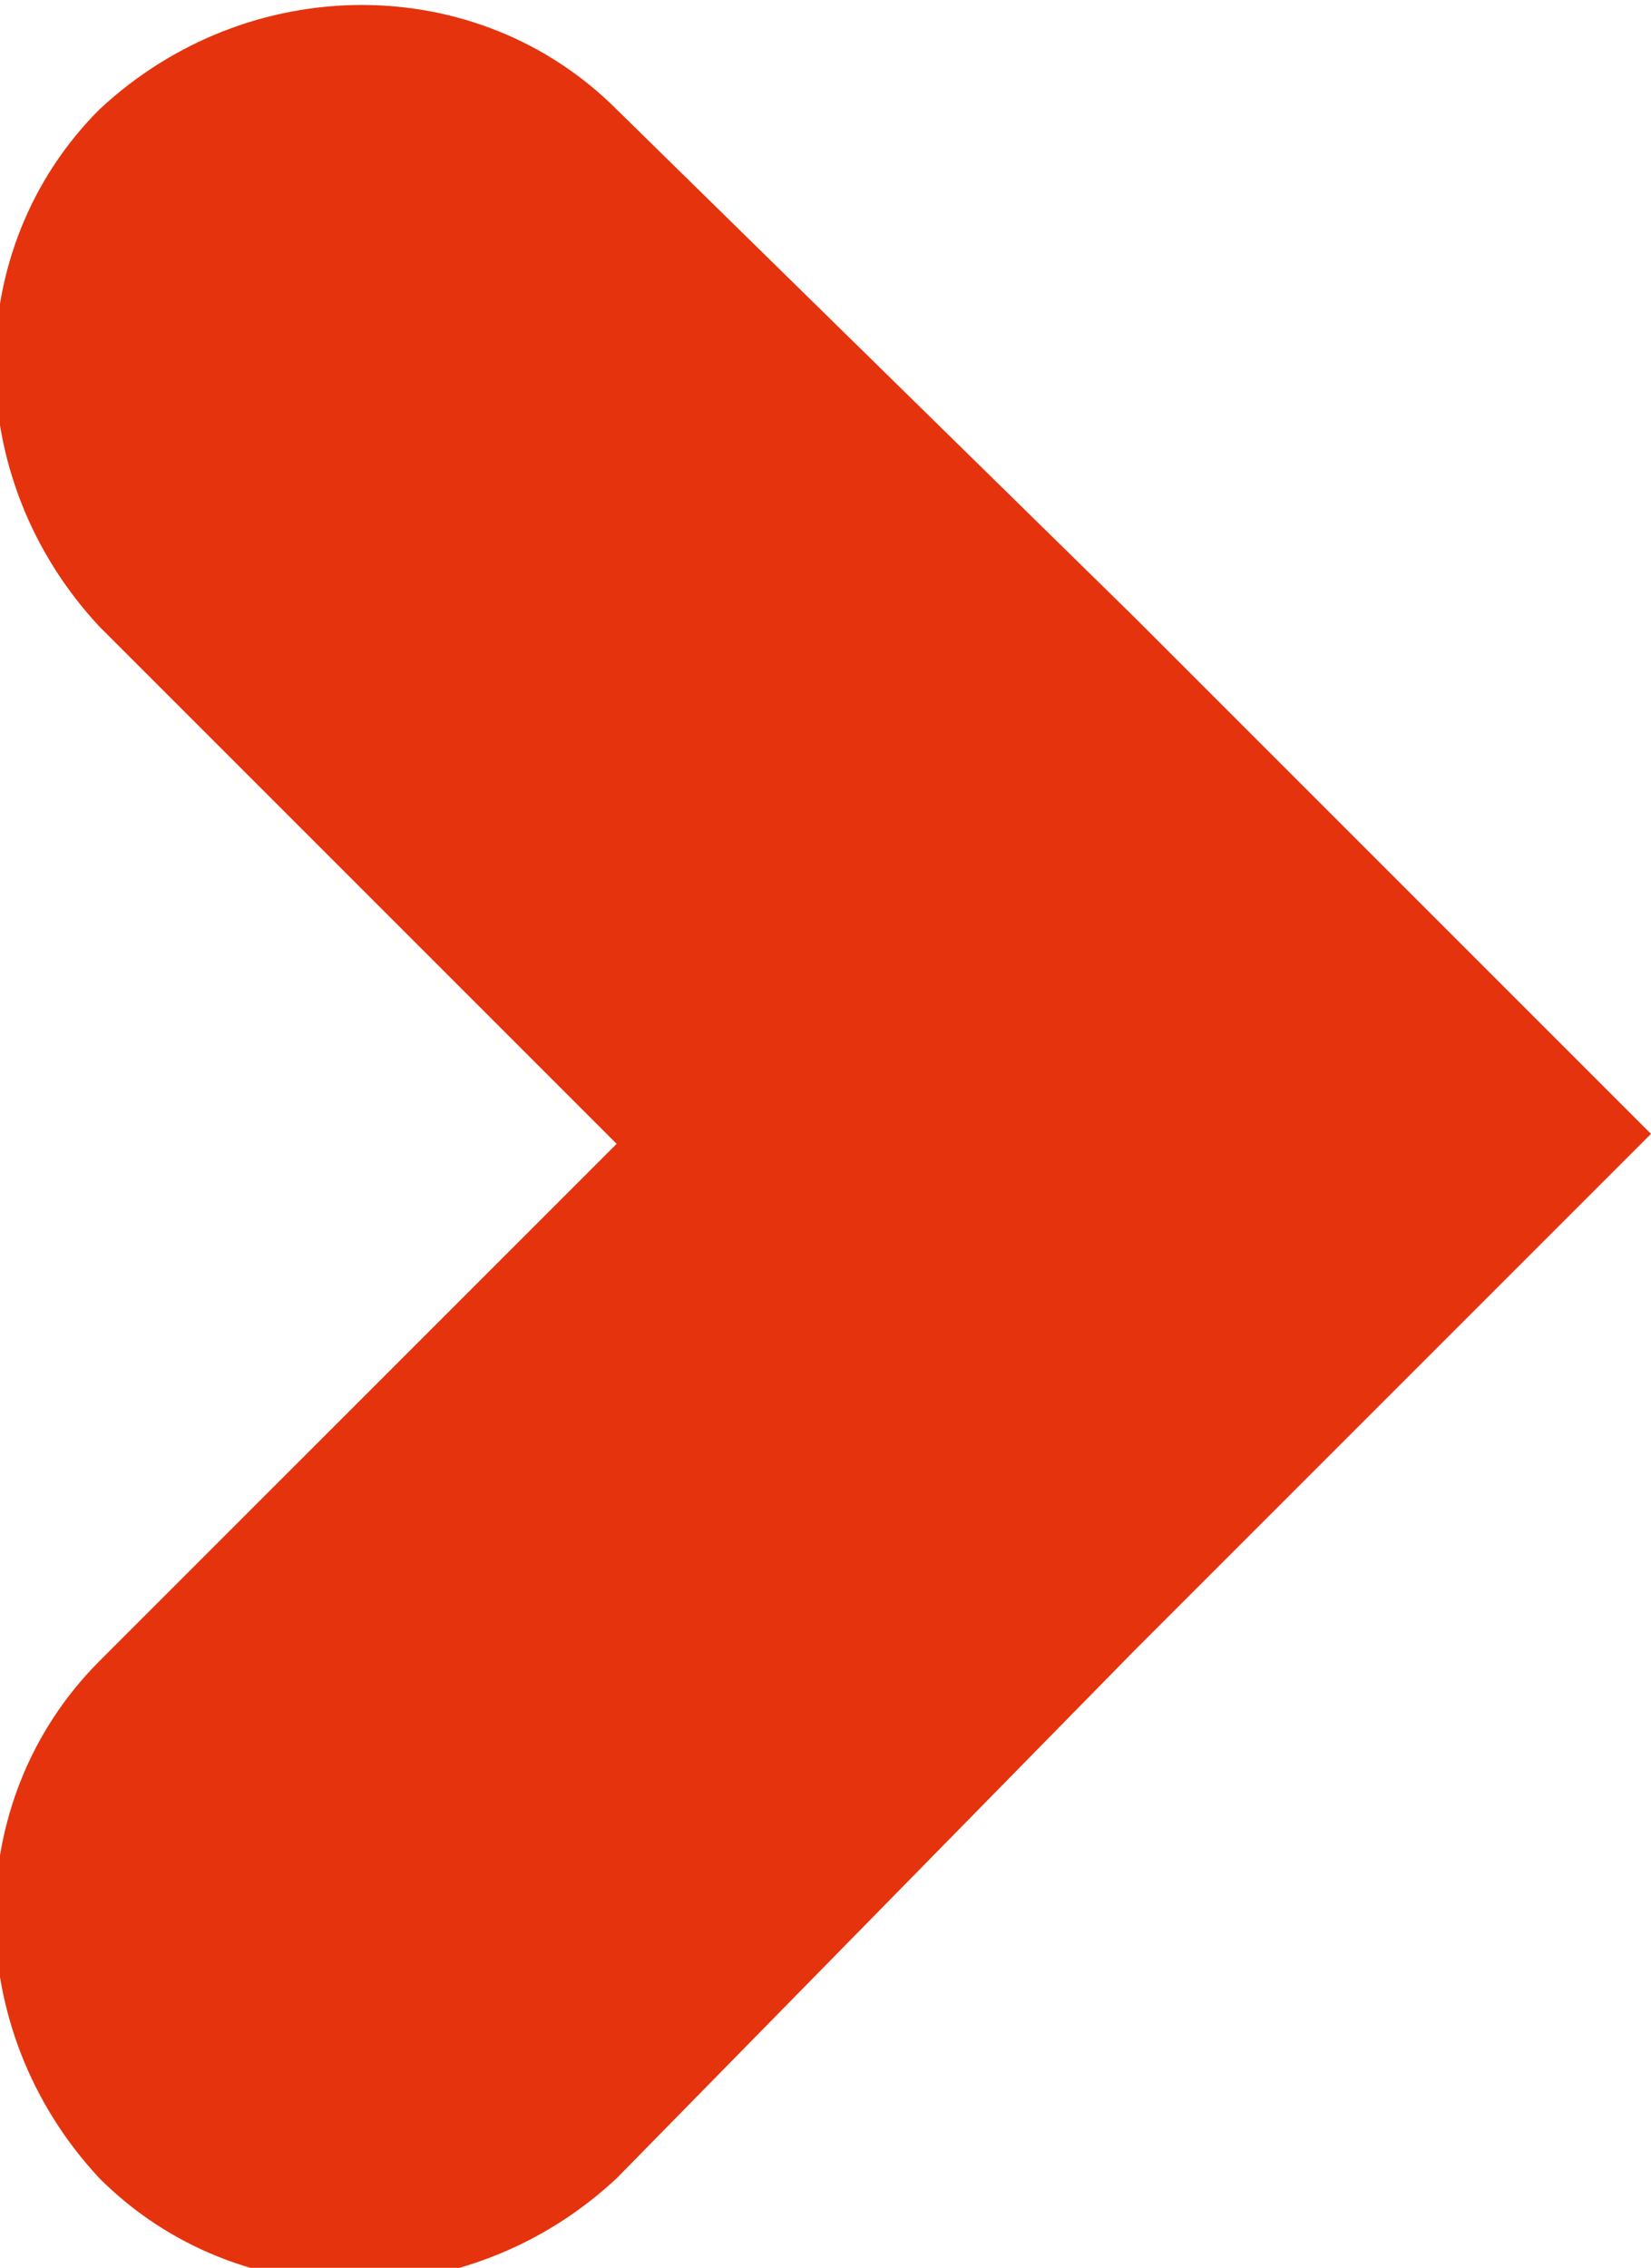 <?xml version="1.0" encoding="UTF-8"?> <!-- Generator: Adobe Illustrator 18.0.0, SVG Export Plug-In . SVG Version: 6.00 Build 0) --> <svg xmlns="http://www.w3.org/2000/svg" xmlns:xlink="http://www.w3.org/1999/xlink" id="Слой_1" x="0px" y="0px" viewBox="0 0 16.6 22.8" xml:space="preserve"> <path fill="#E5330D" d="M11.4,16.6l5.2-5.2l-5.2-5.2L6.2,1.1c-1.4-1.4-3.7-1.4-5.2,0l0,0c-1.4,1.4-1.4,3.7,0,5.2l5.2,5.2l-5.2,5.2 c-1.4,1.4-1.4,3.7,0,5.2l0,0c1.4,1.4,3.7,1.4,5.2,0L11.4,16.6z"></path> </svg> 